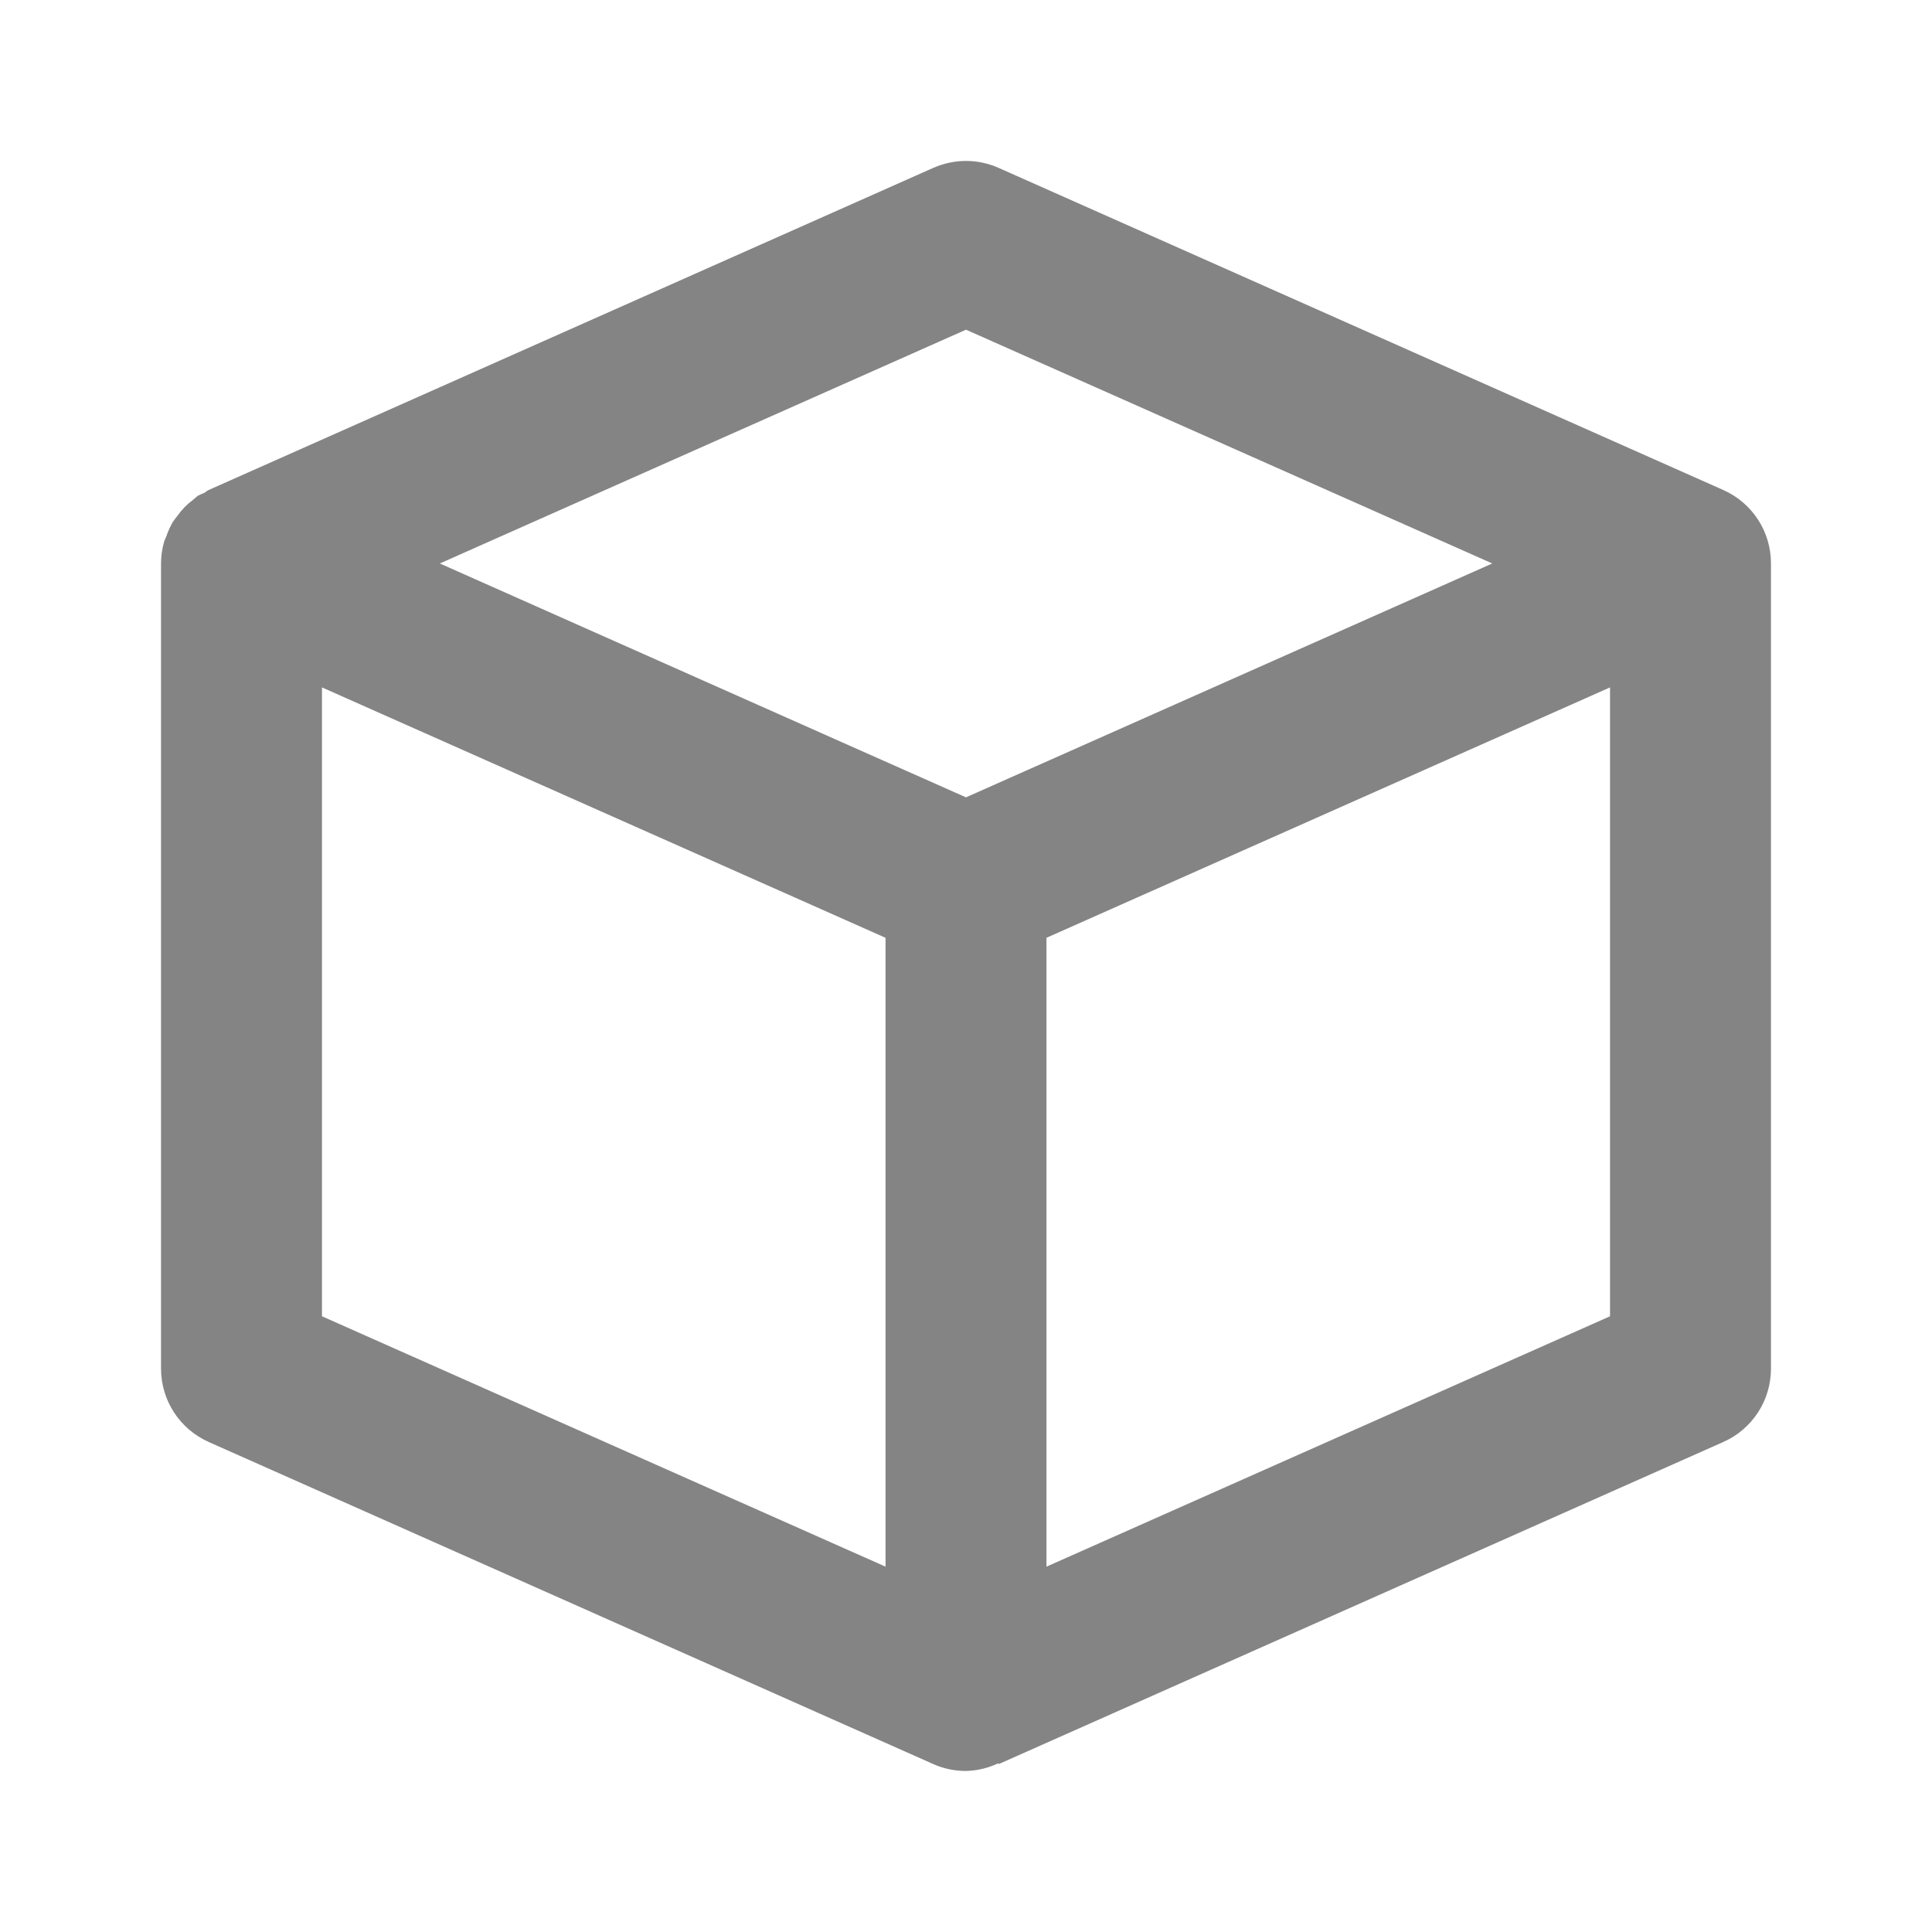 <?xml version="1.0" encoding="UTF-8"?> <svg xmlns="http://www.w3.org/2000/svg" width="20" height="20" viewBox="0 0 20 20" fill="none"><path d="M17.838 5.072L10.338 1.738C10.232 1.691 10.116 1.666 10 1.666C9.883 1.666 9.768 1.691 9.661 1.738L2.161 5.072C2.144 5.079 2.133 5.092 2.116 5.101C2.093 5.113 2.068 5.12 2.046 5.134C2.028 5.147 2.013 5.163 1.996 5.176C1.935 5.221 1.882 5.276 1.838 5.338C1.82 5.36 1.804 5.382 1.788 5.405C1.763 5.449 1.742 5.495 1.725 5.543C1.718 5.565 1.706 5.586 1.699 5.608C1.678 5.681 1.667 5.757 1.667 5.833V14.167C1.667 14.497 1.86 14.794 2.162 14.928L9.662 18.262C9.77 18.31 9.885 18.333 10 18.333C10.116 18.33 10.23 18.303 10.335 18.253L10.338 18.262L17.838 14.928C17.986 14.863 18.111 14.756 18.199 14.621C18.287 14.486 18.333 14.328 18.333 14.167V5.833C18.333 5.672 18.287 5.514 18.199 5.379C18.111 5.244 17.986 5.137 17.838 5.072ZM10 3.413L15.448 5.833L10 8.254L8.91 7.77L4.553 5.833L10 3.413ZM3.333 13.626V7.116L9.167 9.708V16.218L3.333 13.626ZM10.833 16.218V9.708L16.667 7.116V13.626L10.833 16.218Z" fill="#848484"></path></svg> 